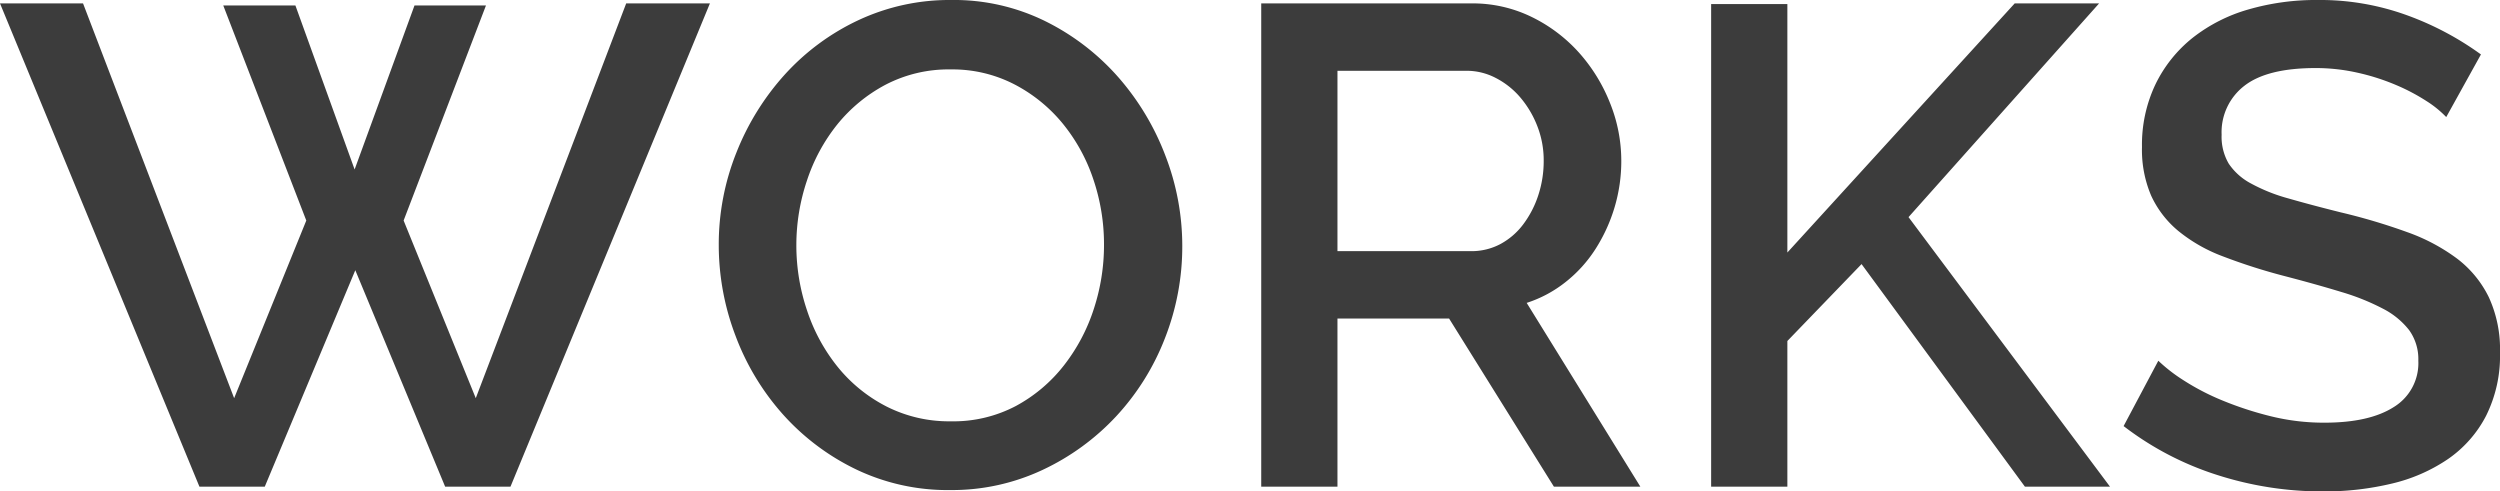 <svg xmlns="http://www.w3.org/2000/svg" width="367.3" height="72.2" viewBox="0 0 367.3 72.2"><path d="M33.2-70.7H43.8l8.7,24.1,8.8-24.1H71.8L59.7-39.1,70.3-13,92.4-71h12.3L75.4,0H65.8L52.6-31.8,39.3,0H29.7L.4-71H12.6L34.8-13,45.4-39.1ZM140,.5a31.155,31.155,0,0,1-13.85-3.05,34.507,34.507,0,0,1-10.75-8.1,36.593,36.593,0,0,1-6.95-11.55A37.423,37.423,0,0,1,106-35.5a36.284,36.284,0,0,1,2.6-13.6,37.756,37.756,0,0,1,7.15-11.5,34.152,34.152,0,0,1,10.8-7.95A31.571,31.571,0,0,1,140.2-71.5a30.332,30.332,0,0,1,13.85,3.15,34.858,34.858,0,0,1,10.7,8.25,37.865,37.865,0,0,1,6.9,11.55A36.755,36.755,0,0,1,174.1-35.4a36.908,36.908,0,0,1-2.55,13.6,35.911,35.911,0,0,1-7.15,11.45,35.123,35.123,0,0,1-10.85,7.9A31.341,31.341,0,0,1,140,.5Zm-22.6-36a29.9,29.9,0,0,0,1.6,9.7,26.364,26.364,0,0,0,4.55,8.3,22.239,22.239,0,0,0,7.15,5.75,20.326,20.326,0,0,0,9.4,2.15,19.72,19.72,0,0,0,9.55-2.25,22.468,22.468,0,0,0,7.05-5.95,26.811,26.811,0,0,0,4.4-8.3,30.137,30.137,0,0,0,1.5-9.4,29.755,29.755,0,0,0-1.6-9.75,25.859,25.859,0,0,0-4.55-8.2,22.721,22.721,0,0,0-7.1-5.7,19.806,19.806,0,0,0-9.25-2.15,20.012,20.012,0,0,0-9.6,2.25,22.879,22.879,0,0,0-7.1,5.85,26.252,26.252,0,0,0-4.45,8.25A29.7,29.7,0,0,0,117.4-35.5ZM185.7,0V-71h30.9a19.711,19.711,0,0,1,8.85,2,22.648,22.648,0,0,1,6.95,5.25,24.752,24.752,0,0,1,4.55,7.4,22.691,22.691,0,0,1,1.65,8.45,23.662,23.662,0,0,1-1,6.9,24.19,24.19,0,0,1-2.8,6.1,19.693,19.693,0,0,1-4.4,4.85A18.132,18.132,0,0,1,224.7-27L241.4,0H228.7L213.3-24.7H196.9V0Zm11.2-34.6h19.6a9.027,9.027,0,0,0,4.35-1.05,10.293,10.293,0,0,0,3.35-2.9,14.666,14.666,0,0,0,2.2-4.25,16.023,16.023,0,0,0,.8-5.1,13.729,13.729,0,0,0-.95-5.1,14.62,14.62,0,0,0-2.5-4.2,11.845,11.845,0,0,0-3.6-2.85,9.211,9.211,0,0,0-4.25-1.05h-19ZM251.8,0V-70.9H263v36.5L296.4-71h12.4l-28,31.4L310.4,0H297.9l-24-32.7L263-21.4V0Zm108-54.3a15.36,15.36,0,0,0-2.9-2.35A29.012,29.012,0,0,0,352.45-59a32.446,32.446,0,0,0-5.6-1.8,27.851,27.851,0,0,0-6.25-.7q-7.1,0-10.45,2.6a8.605,8.605,0,0,0-3.35,7.2,7.8,7.8,0,0,0,1.05,4.25,9.008,9.008,0,0,0,3.25,2.9,25.473,25.473,0,0,0,5.5,2.2q3.3.95,7.7,2.05a88.045,88.045,0,0,1,9.75,2.9,27.751,27.751,0,0,1,7.35,3.9,15.874,15.874,0,0,1,4.65,5.65,18.311,18.311,0,0,1,1.65,8.15,19.741,19.741,0,0,1-2.05,9.3,17.458,17.458,0,0,1-5.6,6.35,24.716,24.716,0,0,1-8.25,3.6A42.407,42.407,0,0,1,341.7.7a50.385,50.385,0,0,1-15.65-2.45A44.864,44.864,0,0,1,312.4-8.9l5.1-9.6a23.842,23.842,0,0,0,3.75,2.9,34.923,34.923,0,0,0,5.7,2.95,49.947,49.947,0,0,0,7.05,2.3,32.452,32.452,0,0,0,7.9.95q6.6,0,10.2-2.3a7.554,7.554,0,0,0,3.6-6.8,7.289,7.289,0,0,0-1.35-4.5,11.586,11.586,0,0,0-3.85-3.15,33.571,33.571,0,0,0-6.1-2.45q-3.6-1.1-8.2-2.3a84.937,84.937,0,0,1-9.25-2.95,23.148,23.148,0,0,1-6.55-3.75,14.722,14.722,0,0,1-3.95-5.15,17.106,17.106,0,0,1-1.35-7.15,20.622,20.622,0,0,1,2-9.25,19.77,19.77,0,0,1,5.45-6.8,23.83,23.83,0,0,1,8.15-4.15,35.59,35.59,0,0,1,10.2-1.4,37.4,37.4,0,0,1,13.3,2.3,44.008,44.008,0,0,1,10.7,5.7Z" transform="translate(-0.4 71.5)" fill="#3c3c3c"/></svg>